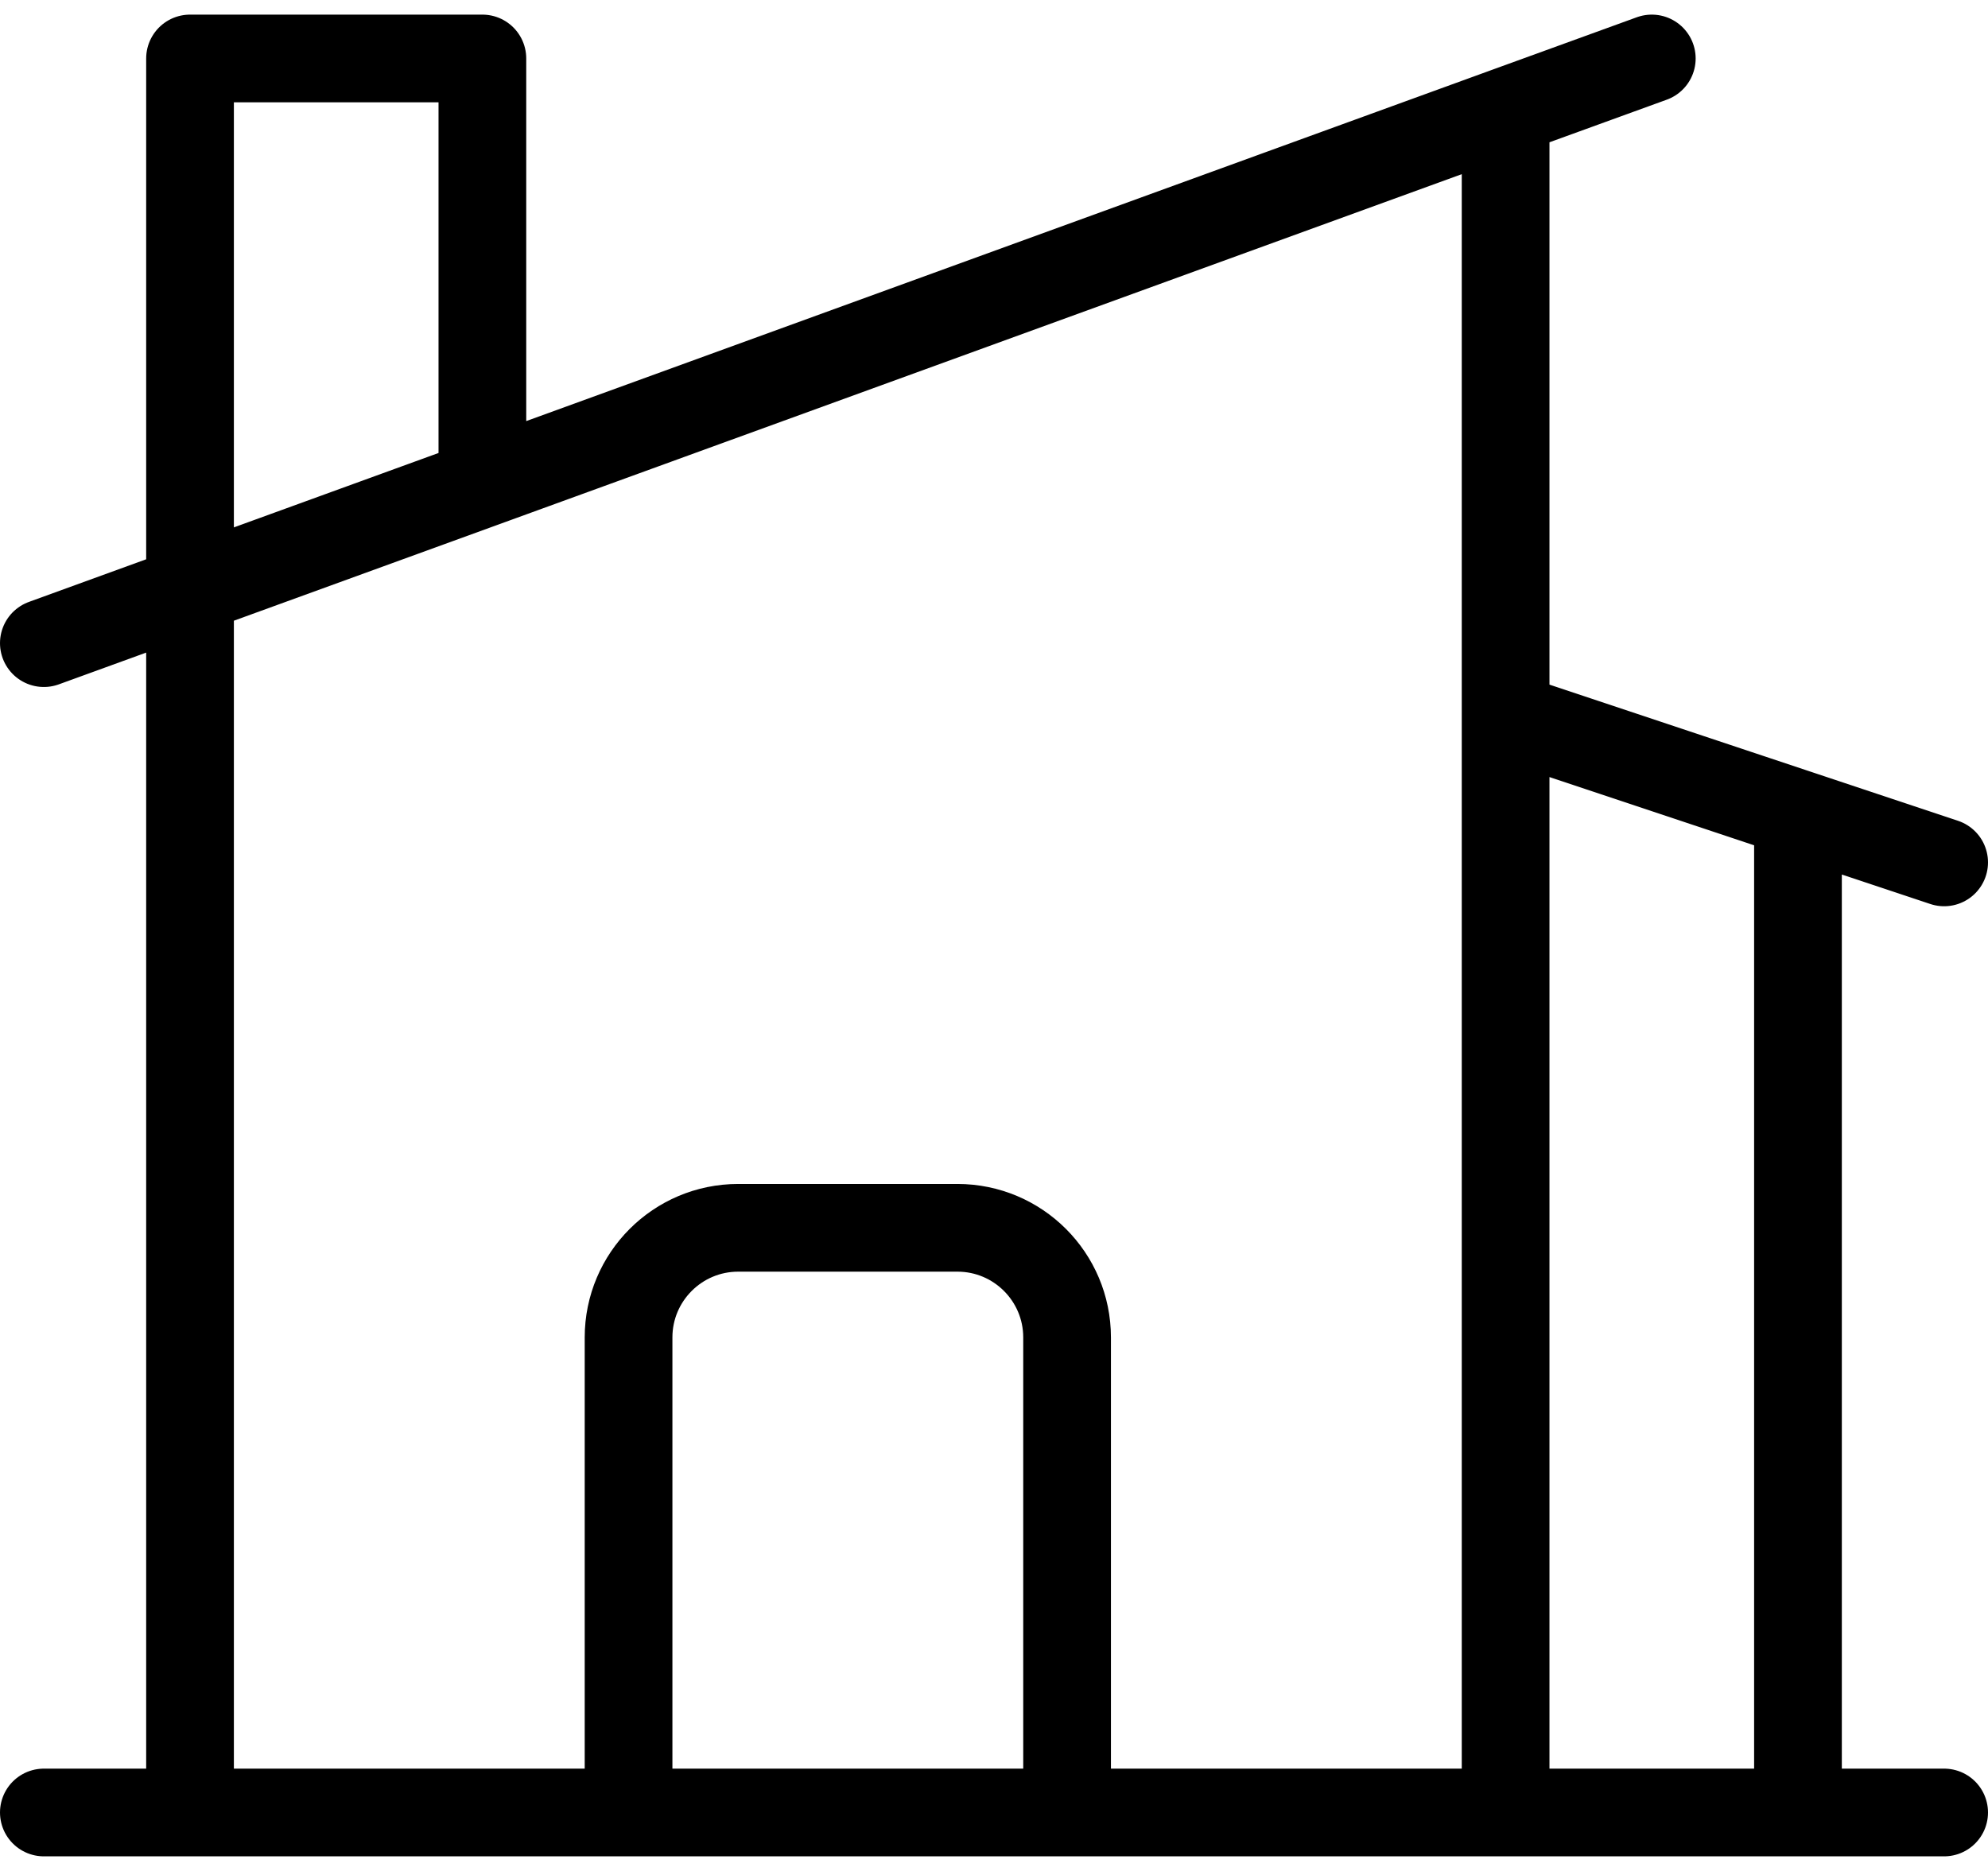 <svg width="34" height="32" viewBox="0 0 34 32" fill="none" xmlns="http://www.w3.org/2000/svg">
<path d="M10.75 31V22.875C10.75 21.84 11.59 21 12.625 21H16.375C17.41 21 18.25 21.84 18.25 22.875V31M18.25 31H25.75V1.908M18.25 31H30.75V13.917M25.75 1.908L28.25 1M25.75 1.908L8.25 8.273M30.75 13.917L25.75 12.25M30.75 13.917L33.25 14.75M0.75 31H3.25M3.25 31H33.25M3.25 31V1H8.25V8.273M0.75 11L8.25 8.273" stroke="black" stroke-width="1.5" stroke-linecap="round" stroke-linejoin="round"/>
</svg>
